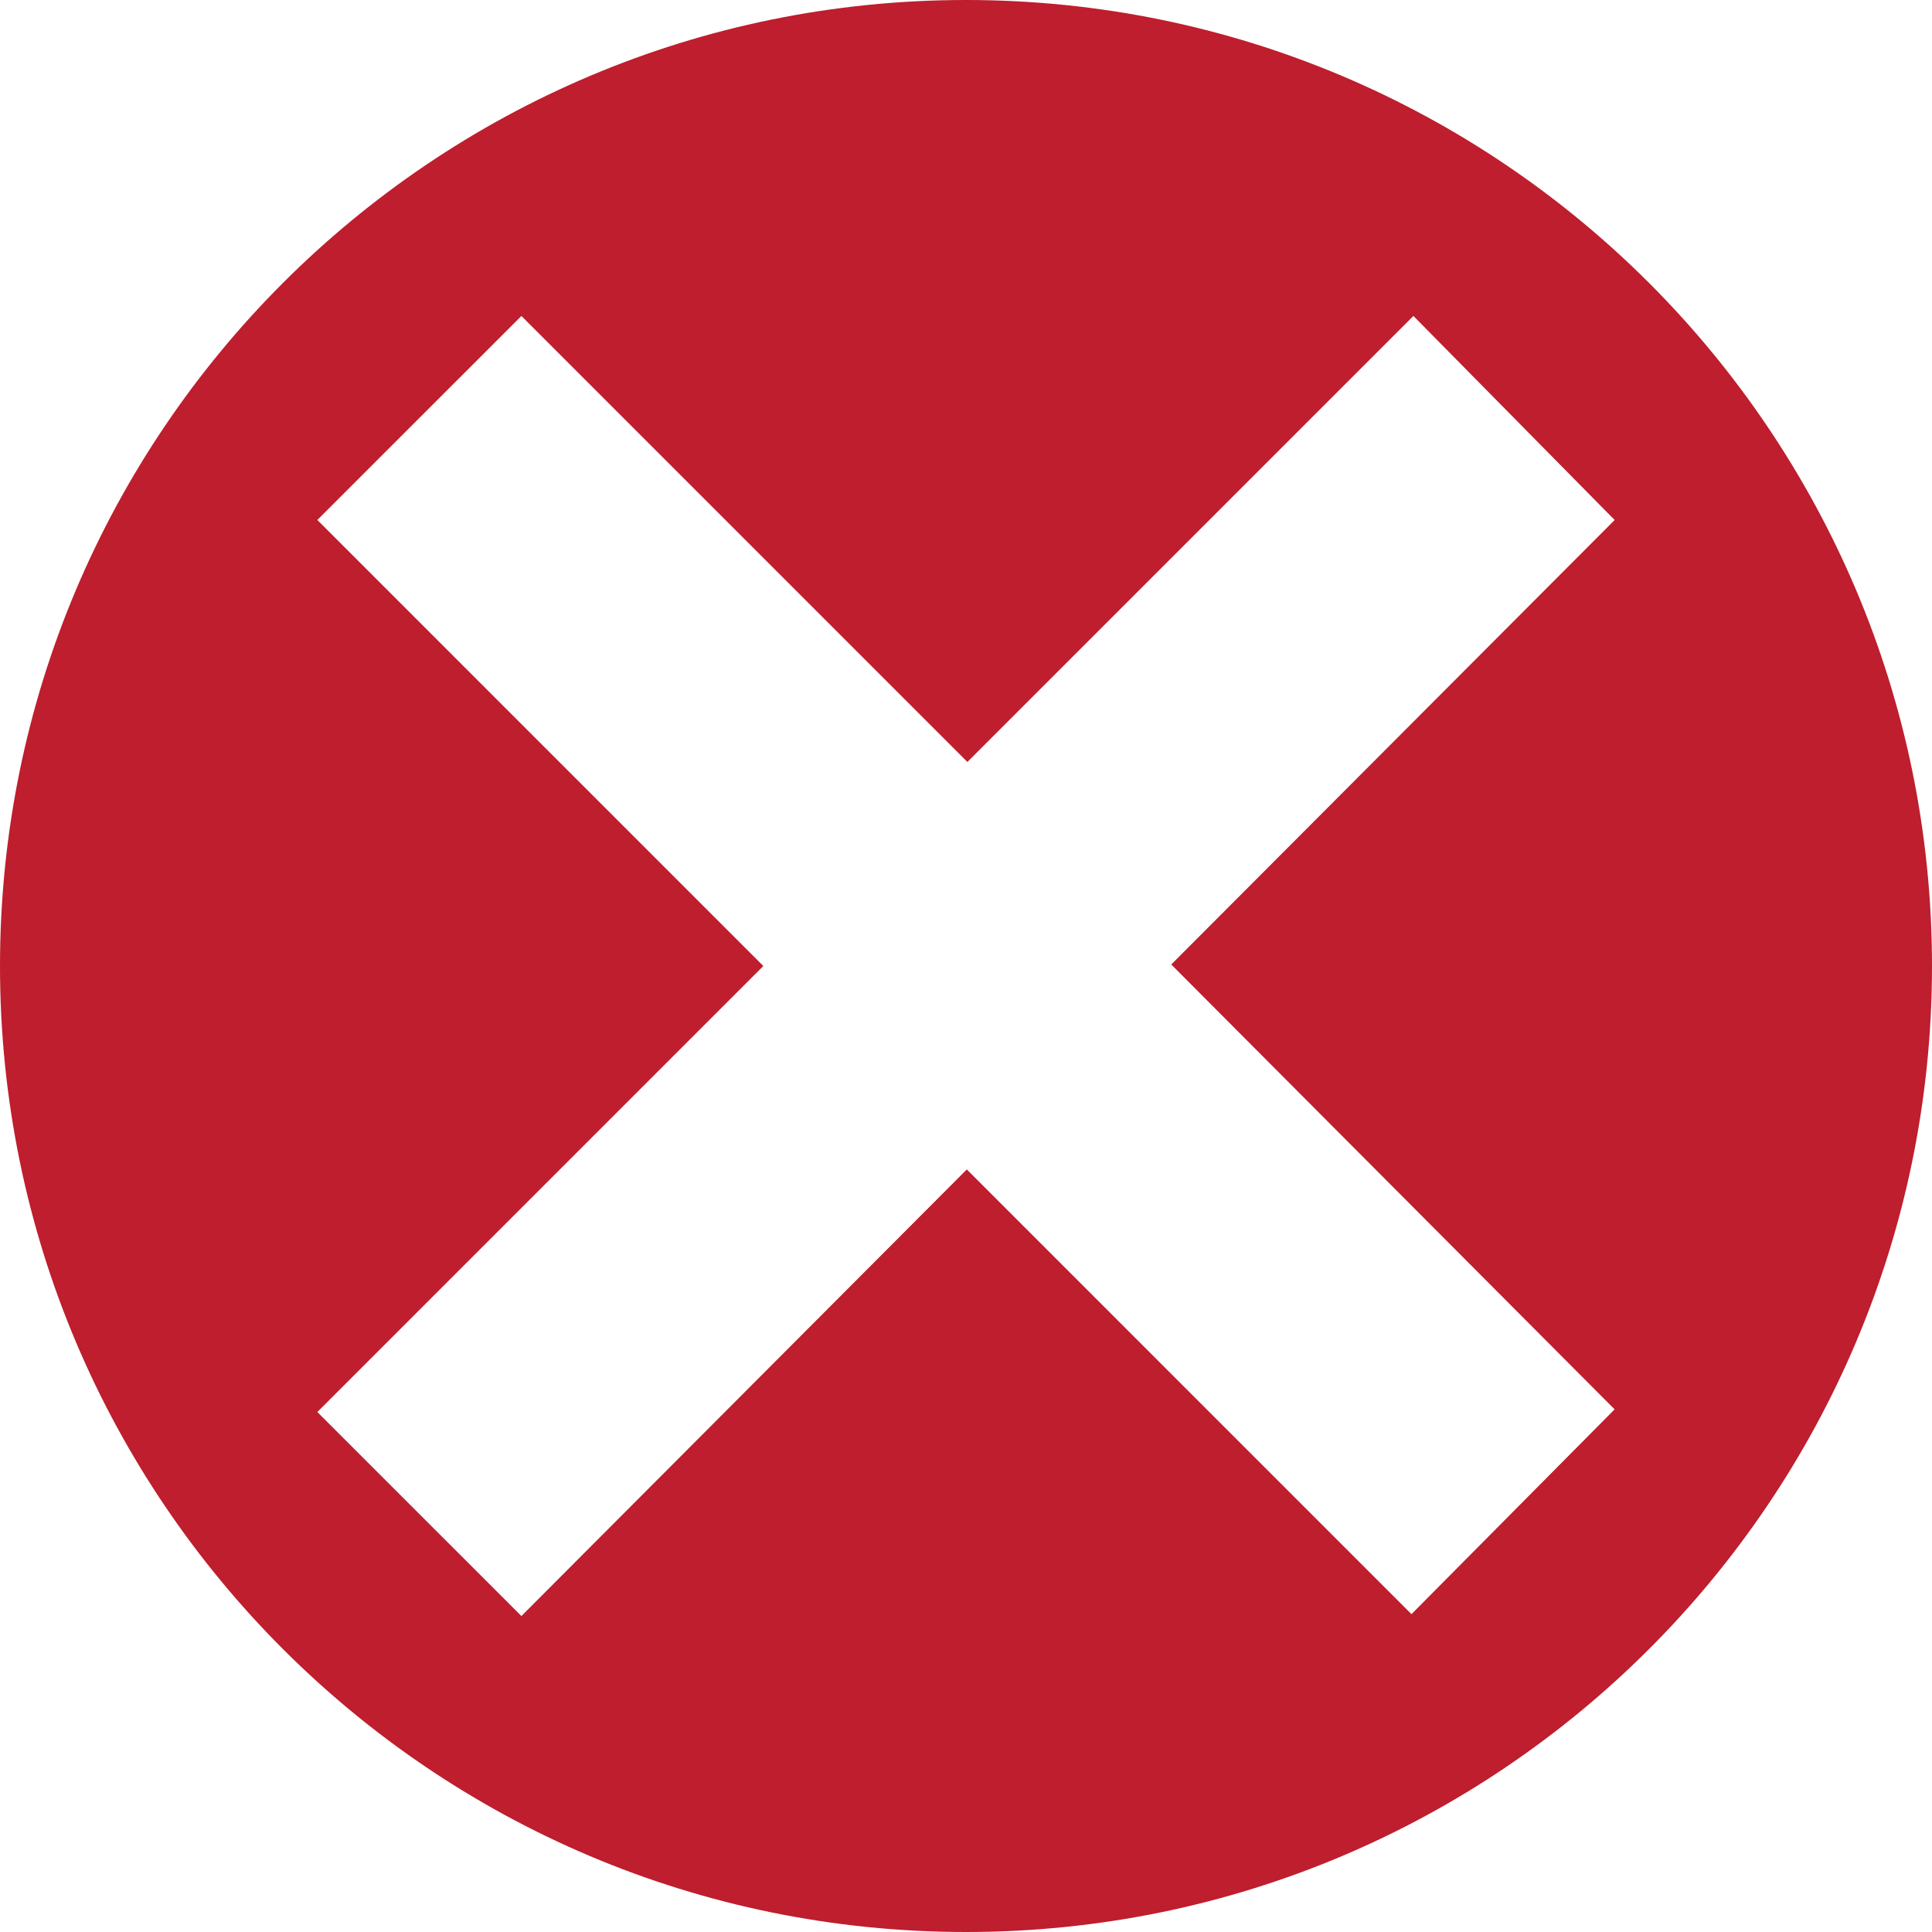<?xml version="1.0" encoding="UTF-8"?><svg xmlns="http://www.w3.org/2000/svg" xmlns:xlink="http://www.w3.org/1999/xlink" data-name="Layer 1" height="500.0" preserveAspectRatio="xMidYMid meet" version="1.0" viewBox="0.0 0.0 500.0 500.0" width="500.0" zoomAndPan="magnify"><g id="change1_1"><path d="M500,250c0,138.07-111.93,250-250,250S0,388.07,0,250,111.93,0,250,0,500,111.93,500,250ZM417.87,134.58,365.79,81.77,250.36,197.2,134.94,81.77l-52.81,52.8L197.55,250,82.13,365.43l52.81,52.8L250.21,302.65,365.29,417.74l52.57-53L303.12,249.61Z" fill="#be1e2d"/></g></svg>